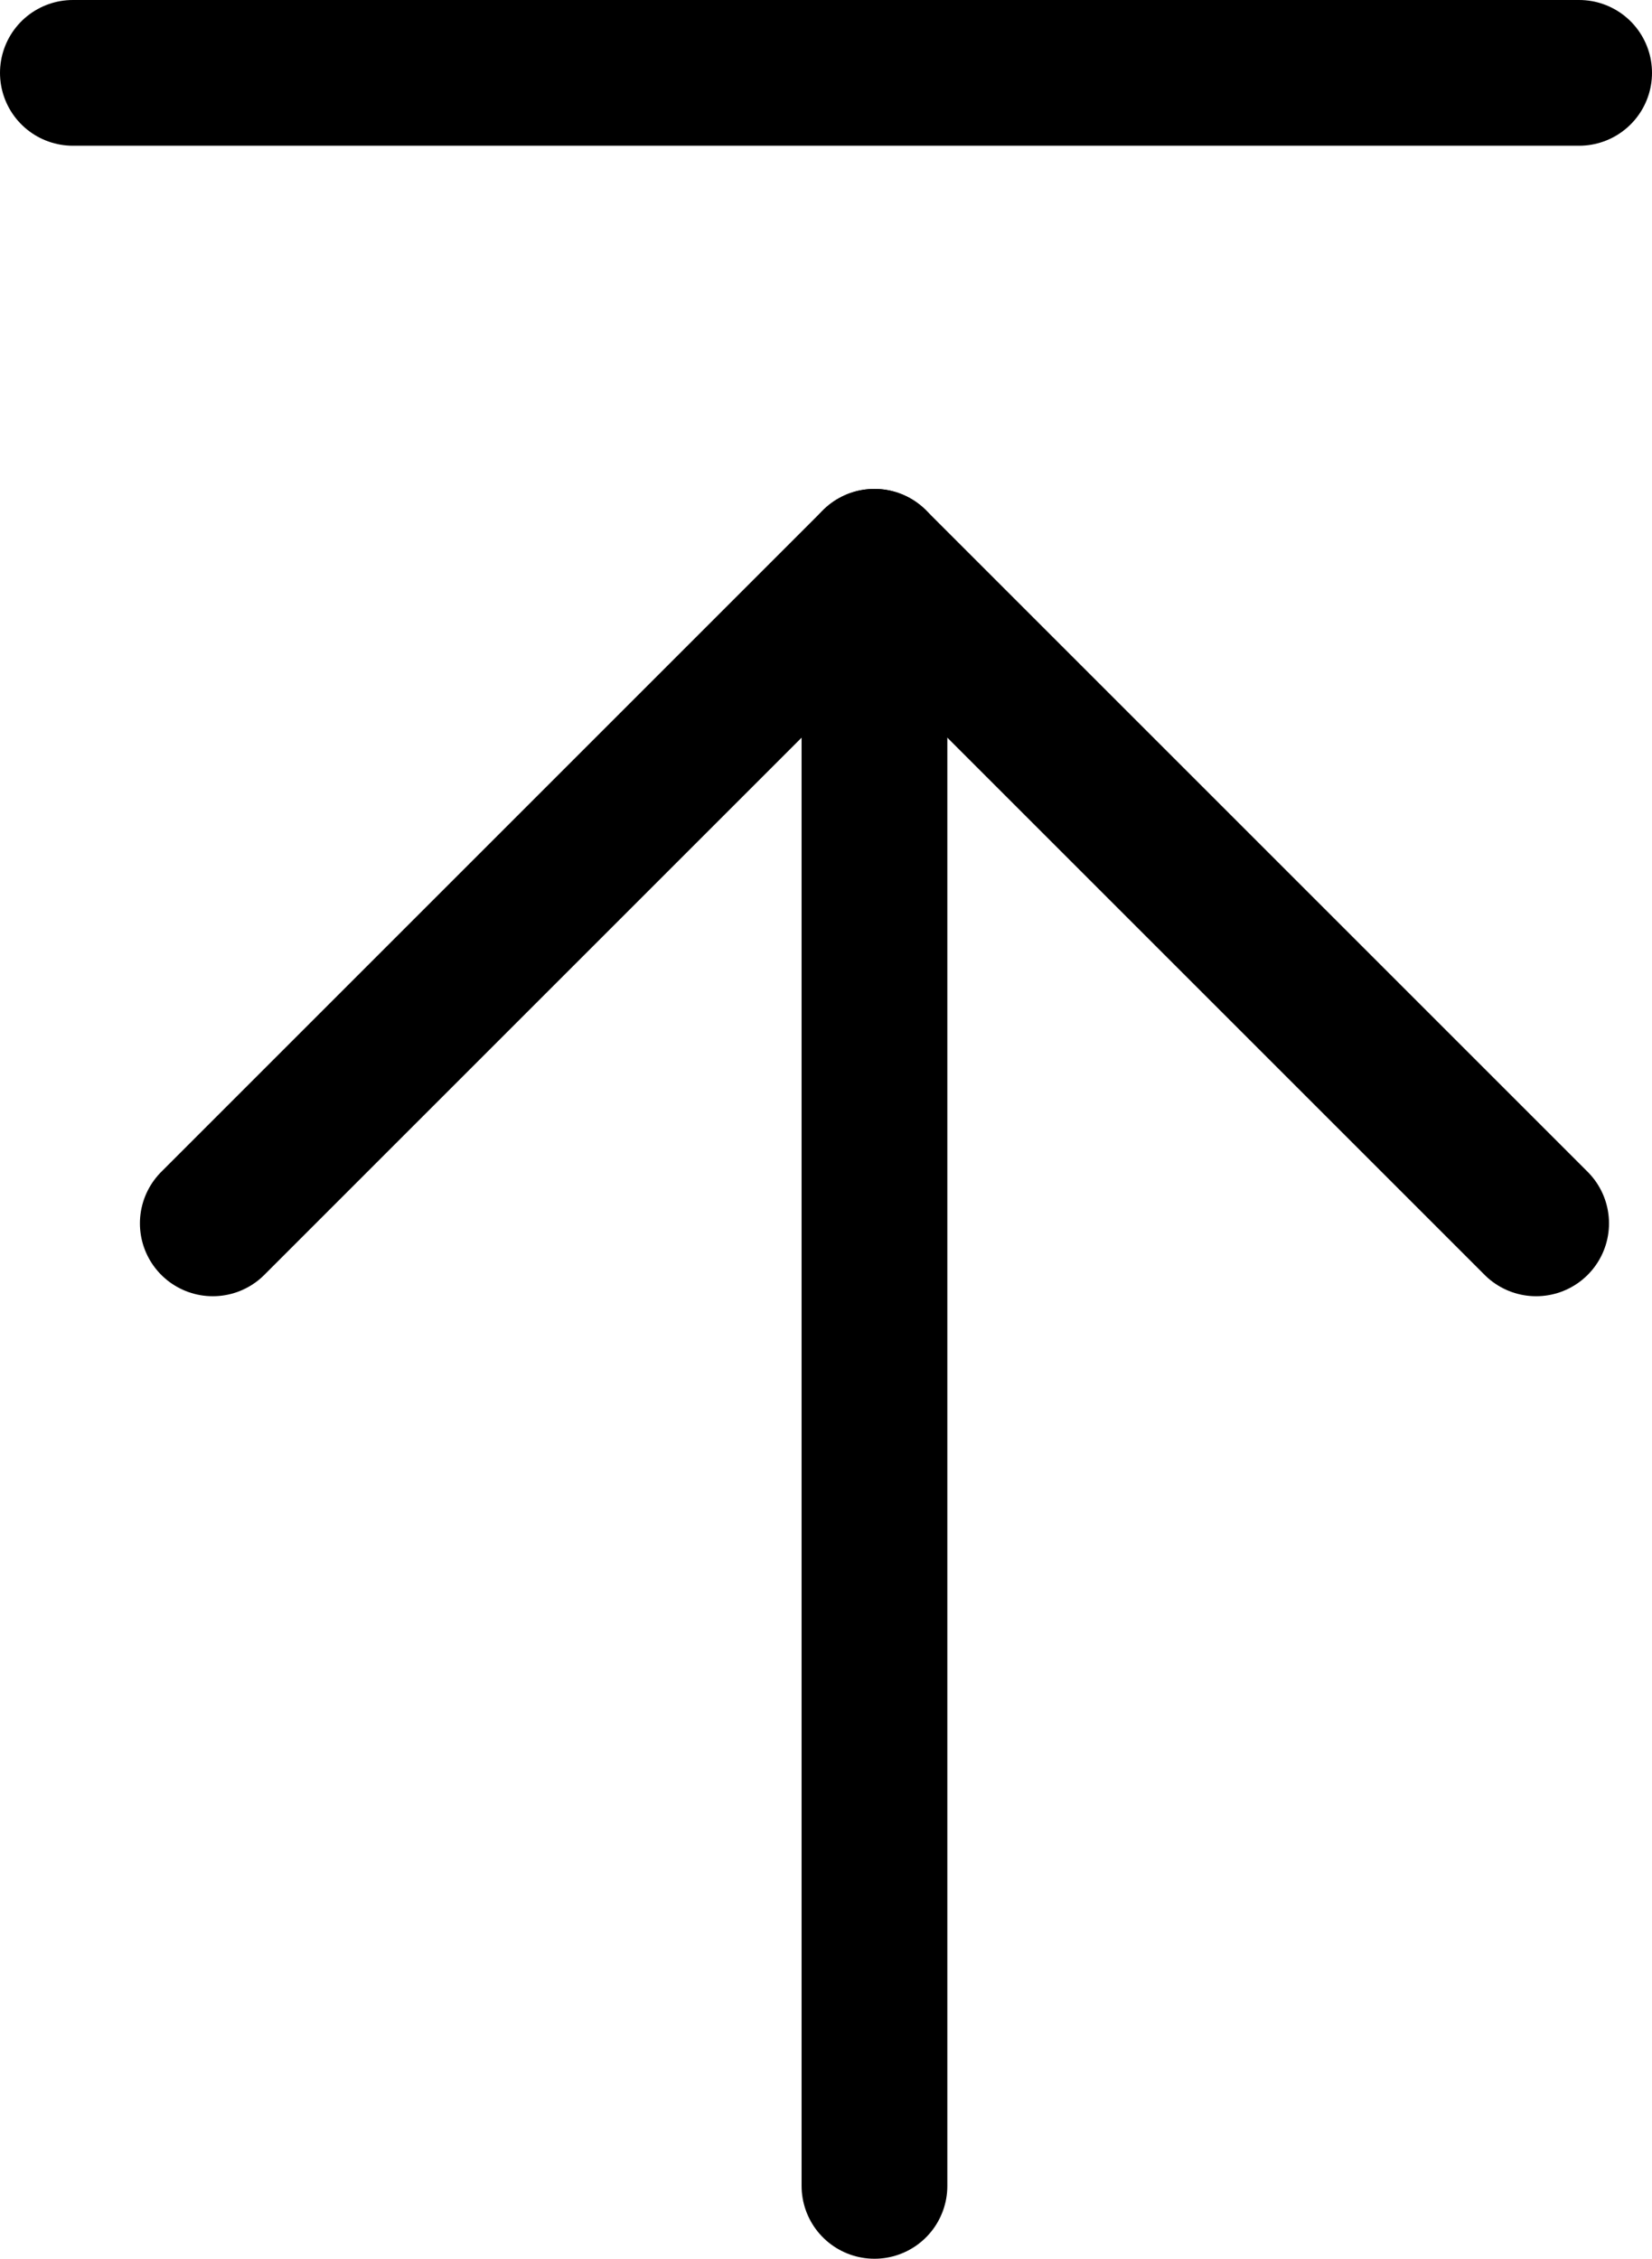<?xml version="1.0" encoding="UTF-8"?>
<svg id="_レイヤー_2" data-name="レイヤー 2" xmlns="http://www.w3.org/2000/svg" viewBox="0 0 22.67 31">
  <defs>
    <style>
      .cls-1 {
        fill: none;
        stroke: #000;
        stroke-linecap: round;
        stroke-linejoin: round;
        stroke-width: 2px;
      }
    </style>
  </defs>
  <g id="_レイヤー_1-2" data-name="レイヤー 1">
    <g id="pagetop">
      <g>
        <polyline class="cls-1" points="2.92 16.79 12 7.71 21.08 16.79"/>
        <line class="cls-1" x1="12" y1="7.71" x2="12" y2="30"/>
      </g>
      <line class="cls-1" x1="1" y1="1" x2="21.67" y2="1"/>
    </g>
  </g>
</svg>